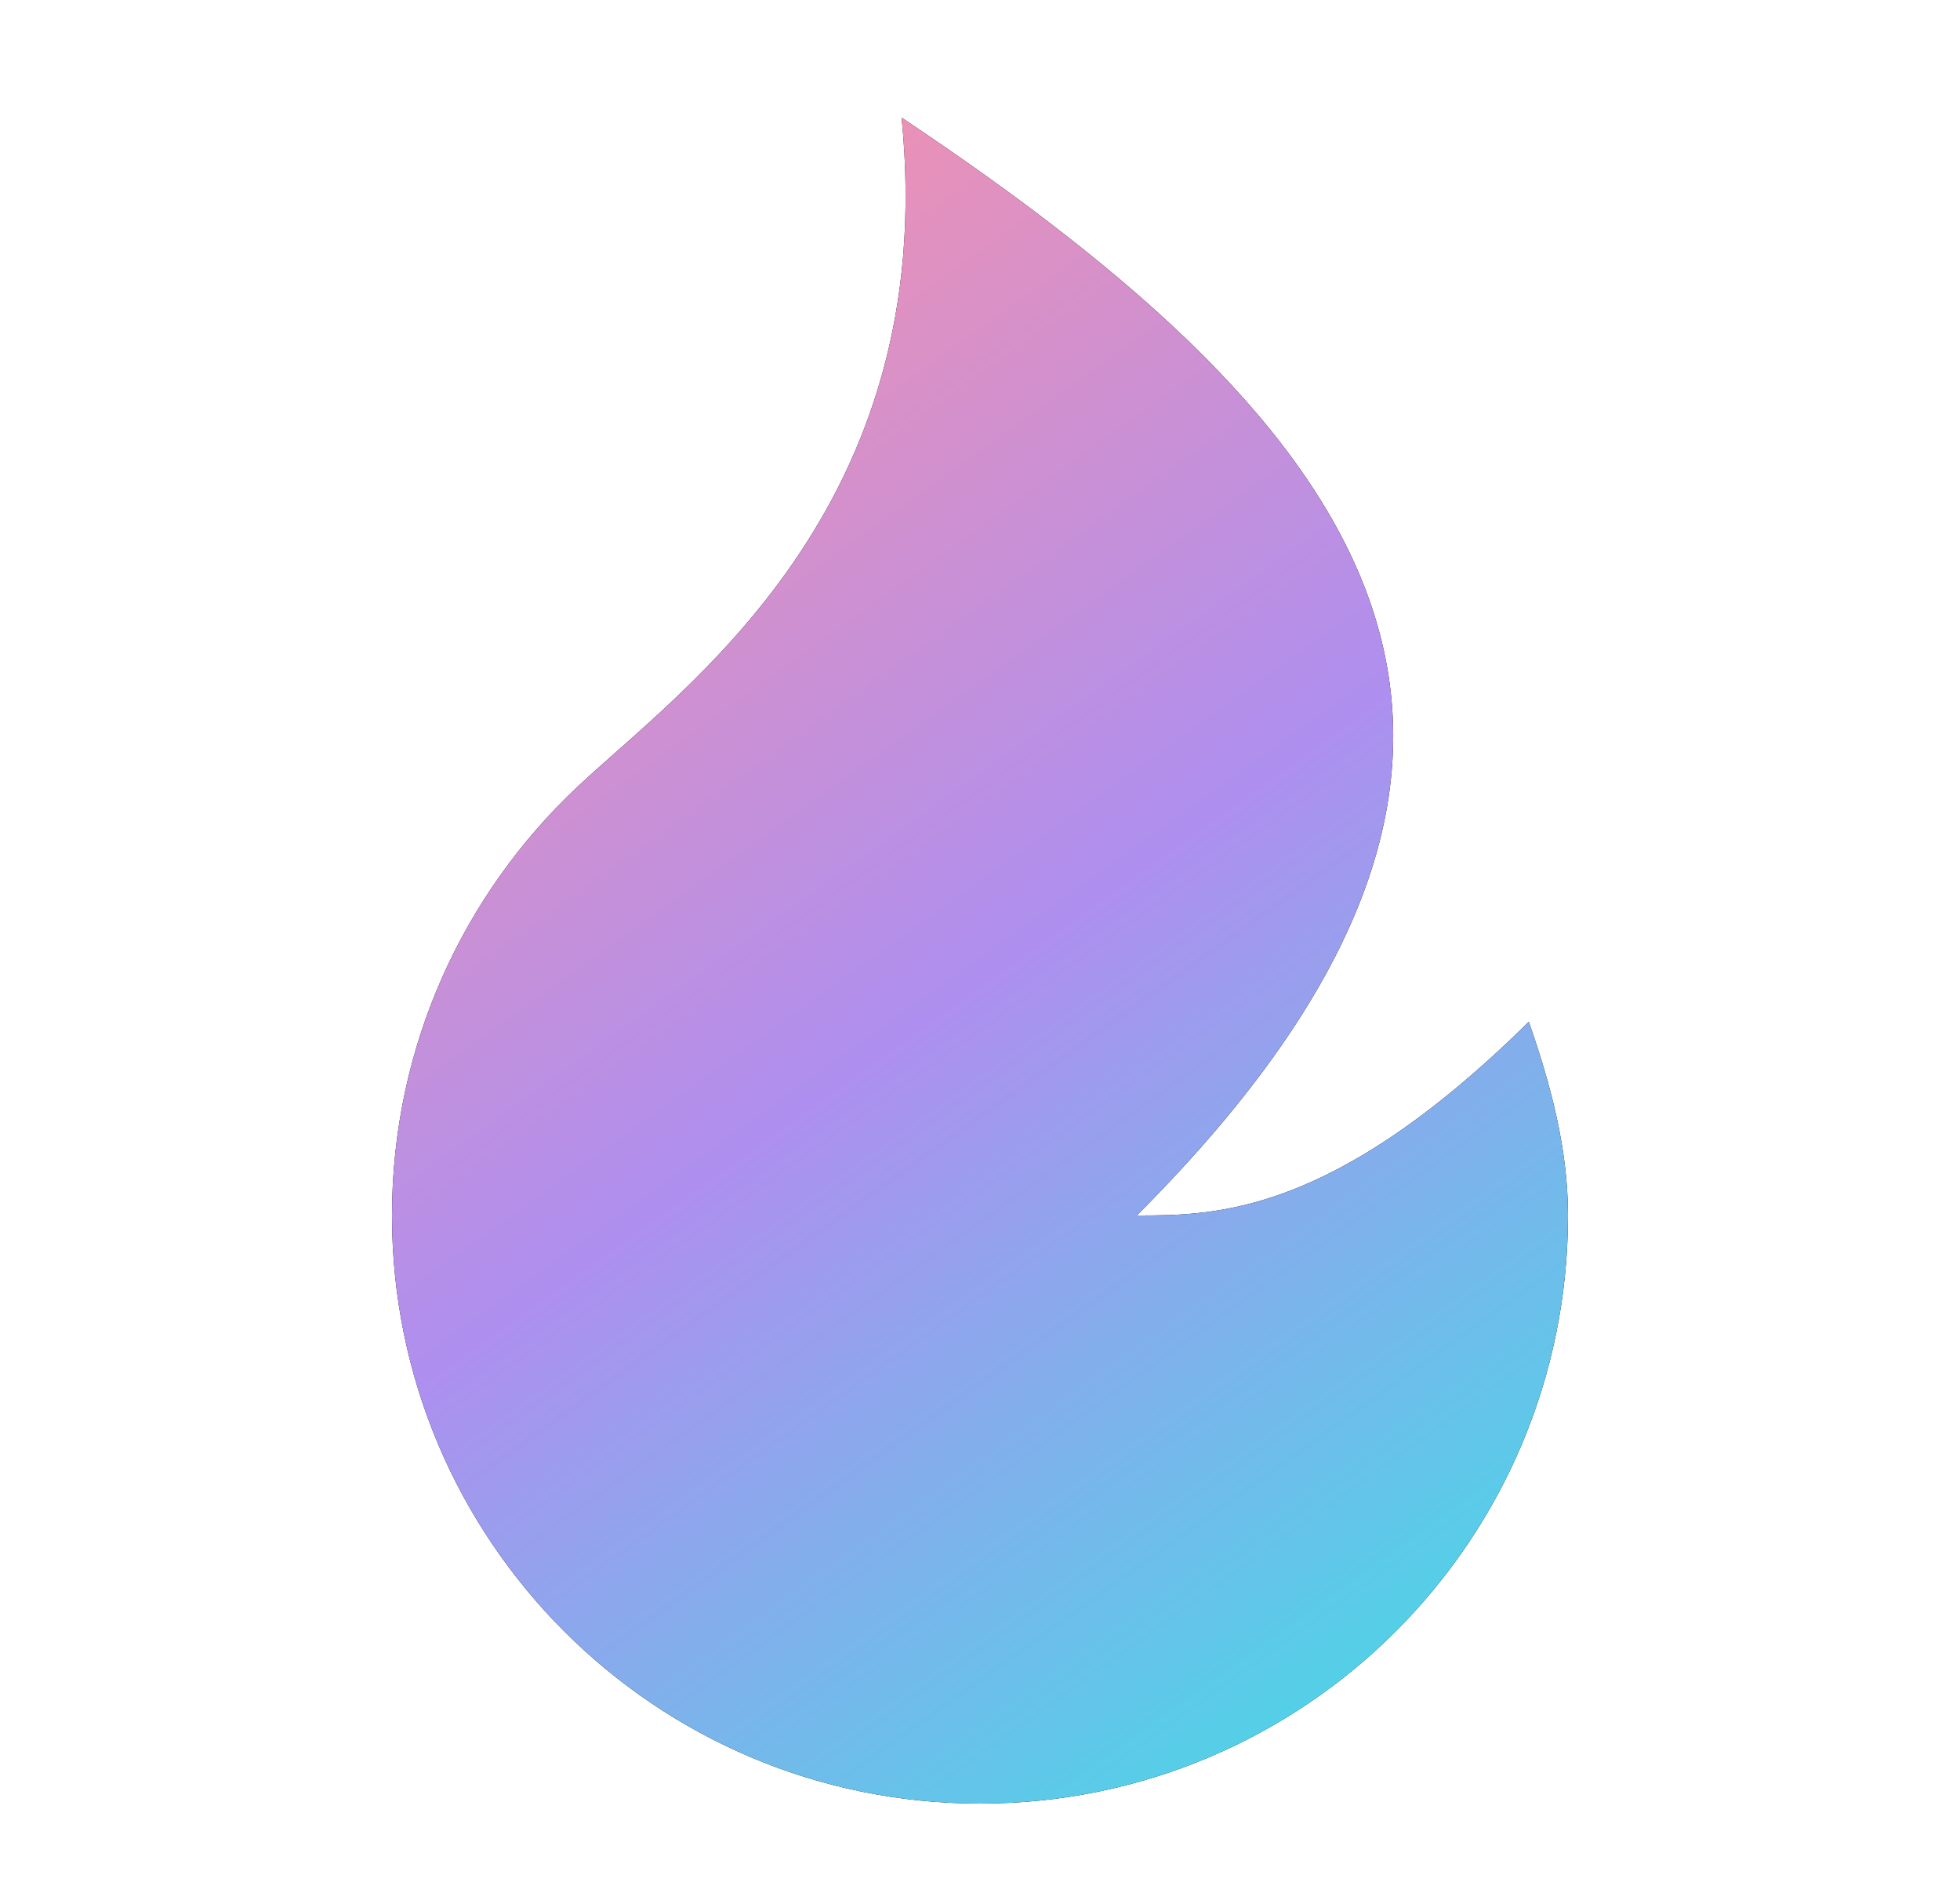 <svg width="25" height="24" viewBox="0 0 25 24" fill="none" xmlns="http://www.w3.org/2000/svg">
<path d="M12.5 23C8.358 23 5 19.642 5 15.5C5 13.346 5.908 11.405 7.362 10.037C8.704 8.774 12 6.5 11.5 1.5C17.5 5.5 20.5 9.5 14.5 15.5C15.5 15.5 17 15.5 19.5 13.03C19.77 13.803 20 14.634 20 15.5C20 19.642 16.642 23 12.5 23Z" fill="black"/>
<path d="M12.5 23C8.358 23 5 19.642 5 15.5C5 13.346 5.908 11.405 7.362 10.037C8.704 8.774 12 6.5 11.5 1.5C17.5 5.5 20.5 9.5 14.5 15.5C15.5 15.5 17 15.5 19.5 13.03C19.77 13.803 20 14.634 20 15.5C20 19.642 16.642 23 12.5 23Z" fill="url(#paint0_linear_63_614)"/>
<defs>
<linearGradient id="paint0_linear_63_614" x1="5" y1="2" x2="20" y2="23" gradientUnits="userSpaceOnUse">
<stop stop-color="#FF92A3"/>
<stop offset="0.5" stop-color="#AE8FEF"/>
<stop offset="1" stop-color="#39E3E6"/>
</linearGradient>
</defs>
</svg>
